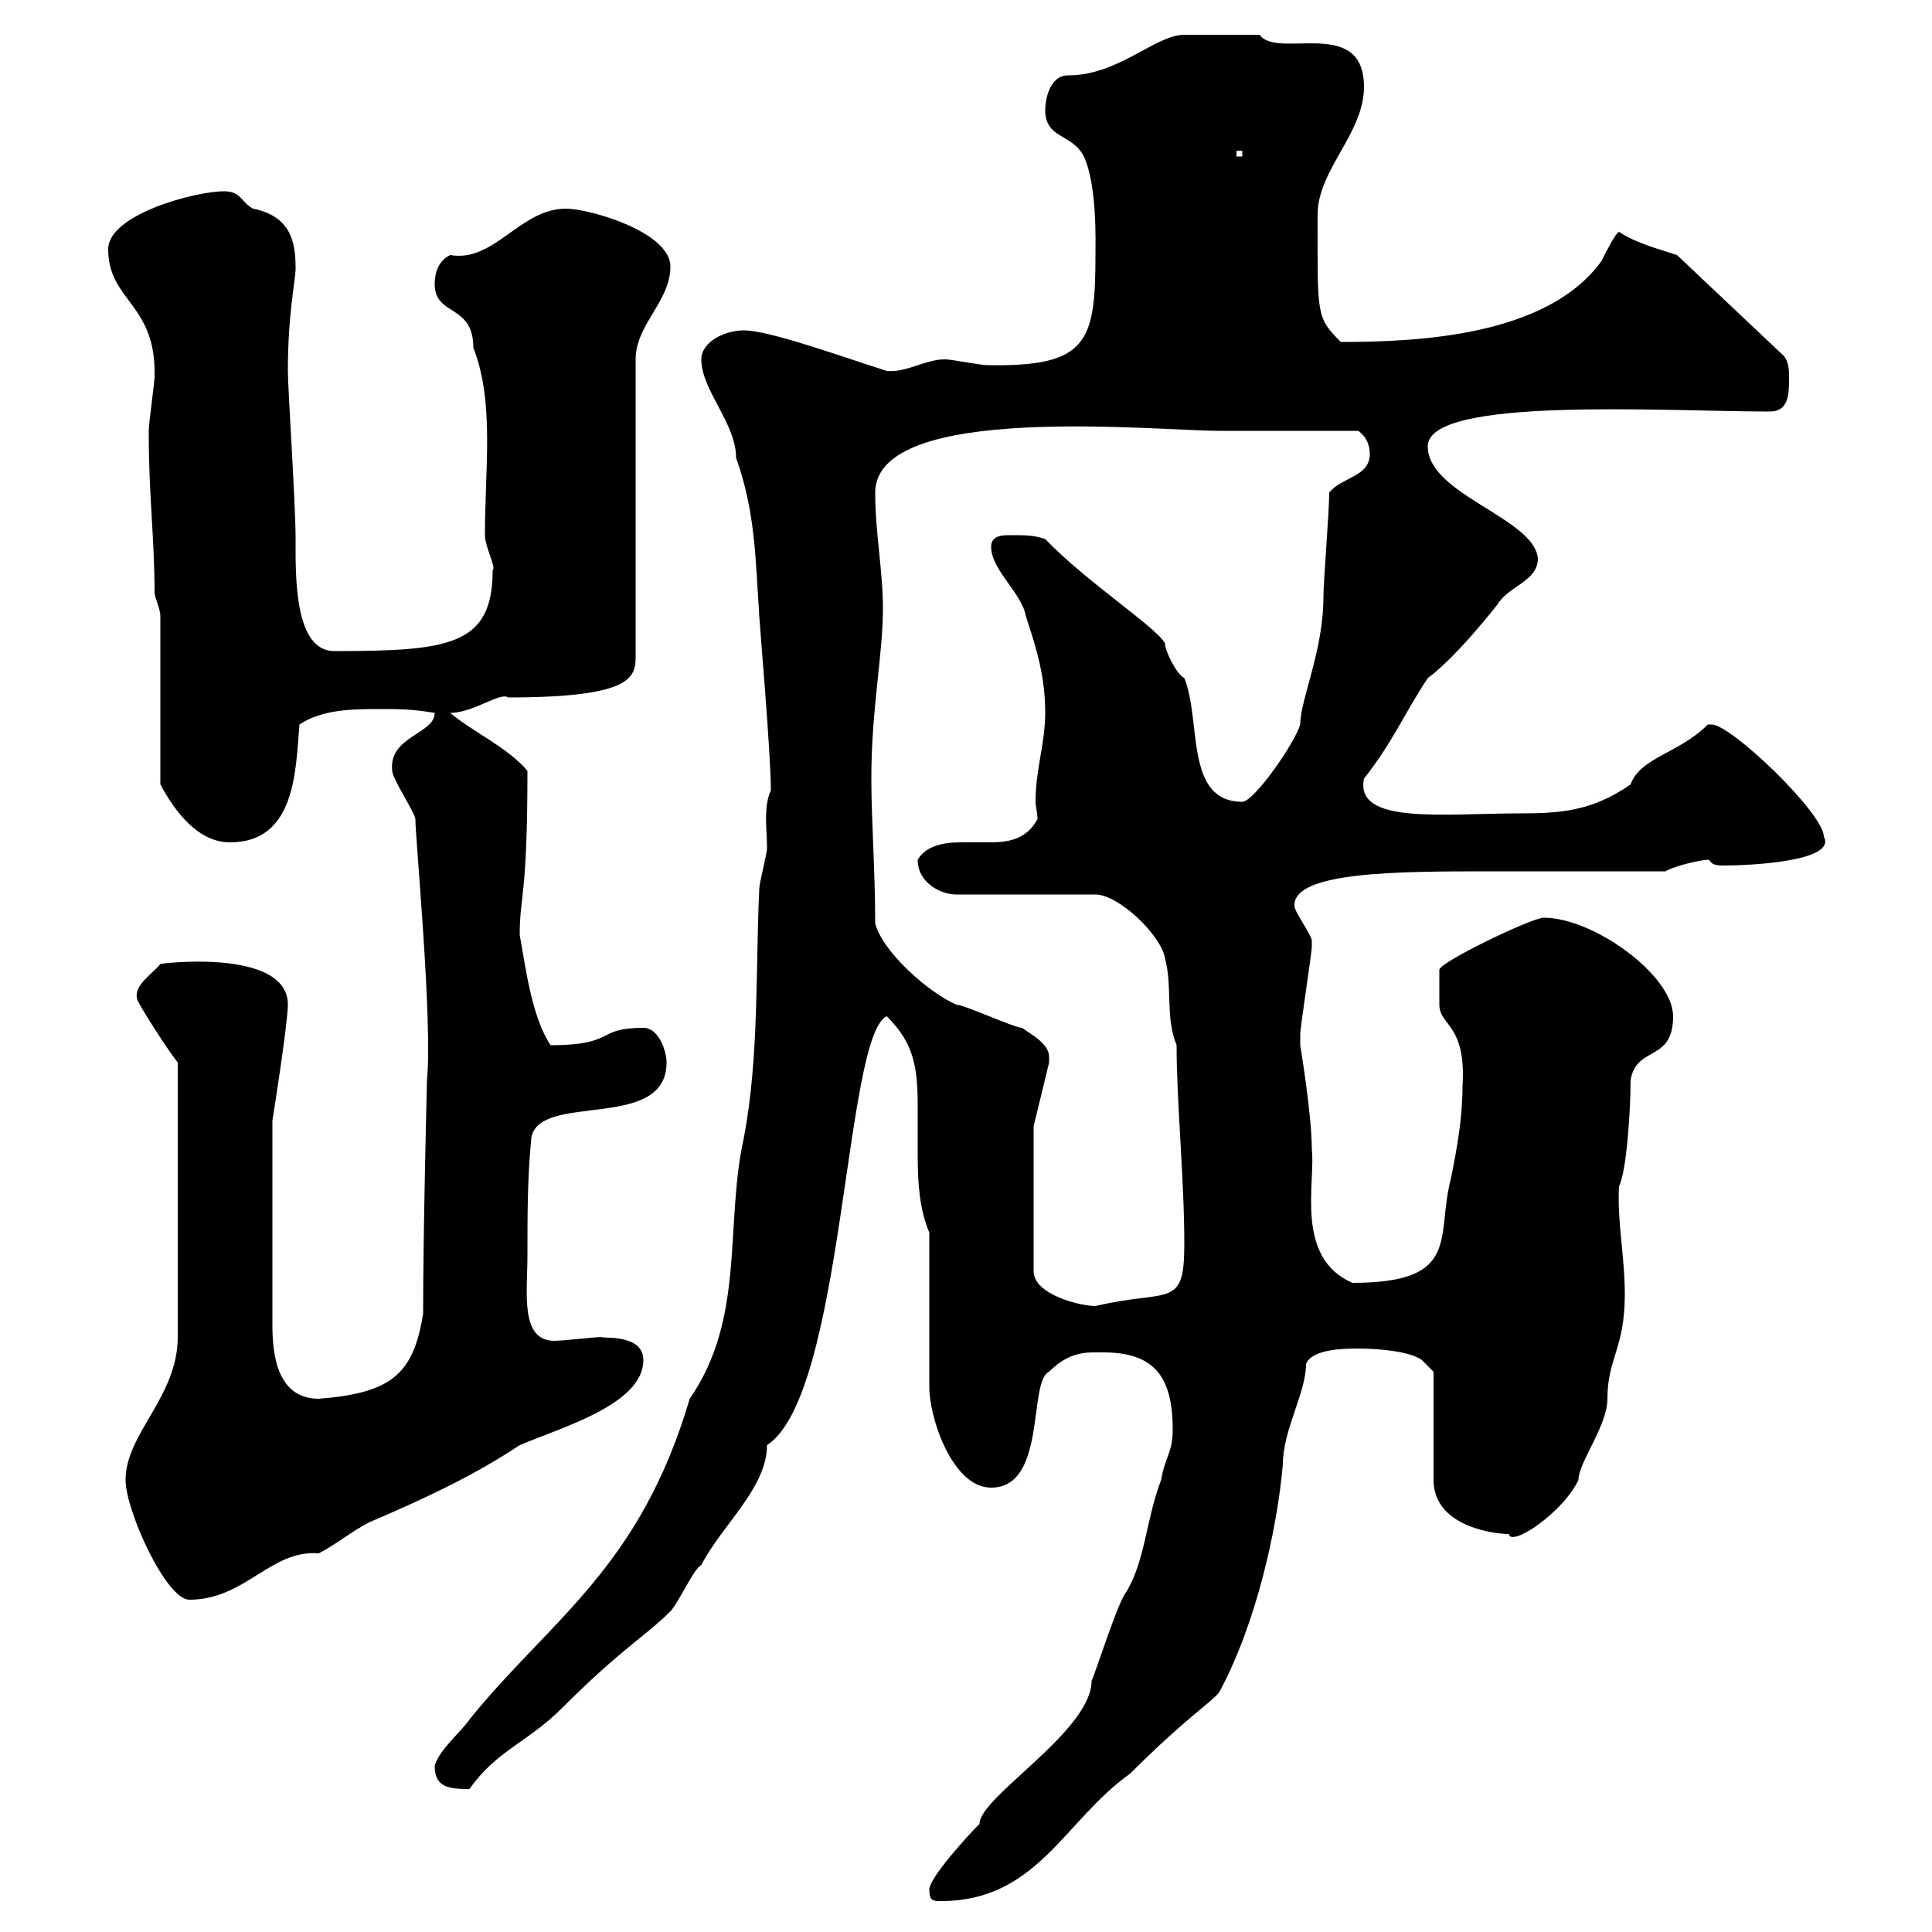 <svg xmlns="http://www.w3.org/2000/svg" xmlns:xlink="http://www.w3.org/1999/xlink" width="300" height="300"><path d="M144.30 293.40C144.30 295.20 144.90 295.20 146.10 295.20C161.10 295.20 165.30 282.60 175.50 275.40C184.20 266.70 187.80 264.60 189.30 262.80C195 252.30 198.30 237.60 199.20 227.40C199.20 222 202.80 216.30 202.80 211.80C203.70 209.40 209.10 209.40 210.90 209.40C214.80 209.40 219.30 210 220.80 211.20L222.60 213L222.60 229.80C222.60 237 231.90 238.20 234.30 238.20C234.60 240.30 242.70 234.90 245.10 229.80C245.10 227.10 249.60 221.40 249.60 217.20C249.60 210.90 252.30 209.40 252.30 201C252.30 195 251.10 189.90 251.40 184.20C252.60 181.80 253.20 172.20 253.20 167.70C254.10 162.30 259.80 165 259.80 157.80C259.80 151.50 247.50 142.50 239.70 142.50C237.90 142.50 223.50 149.40 223.50 150.60C223.50 151.50 223.50 155.70 223.50 156C223.50 159.30 227.70 159 227.10 168.60C227.10 173.70 226.20 178.50 225.30 183C222.90 192 227.10 199.20 210 199.20C201 195.30 204.30 183.60 203.70 178.50C203.70 173.10 201.90 162.30 201.90 162.30C201.90 162.30 201.90 160.50 201.90 160.50C201.90 159.60 203.70 147.90 203.70 147C203.70 147 203.70 147 203.70 146.10C203.70 145.20 201 141.60 201 140.70C200.70 135.30 217.20 135.30 231.60 135.30L258.60 135.30C260.10 134.40 264.30 133.50 265.20 133.50C265.80 133.50 265.20 134.40 267.60 134.40C271.50 134.40 285.30 133.80 283.20 129.90C283.20 126.30 268.80 112.50 265.80 112.50C265.80 112.50 265.20 112.50 265.20 112.50C260.70 117 254.70 117.60 253.20 121.80C247.20 126 242.10 126.30 236.10 126.30C224.10 126.30 210.30 128.10 211.80 120.90C216.30 115.20 218.10 110.70 221.70 105.30C226.20 102 232.50 93.90 232.50 93.90C234.30 90.90 238.80 90.30 238.80 86.70C238.20 80.40 221.70 76.80 221.70 69.30C221.70 61.50 258.60 63.90 274.80 63.90C277.80 63.90 277.80 61.20 277.80 58.50C277.80 57.60 277.80 55.80 276.60 54.90L260.40 39.60C257.70 38.70 254.10 37.80 251.40 36C250.80 36.30 249.60 38.70 248.70 40.50C240.30 52.20 220.20 53.10 208.20 53.10C204.30 49.20 204.60 48.90 204.60 33.30C204.60 26.40 211.80 20.70 211.80 13.50C211.80 2.40 198.30 9.30 195.60 5.40L183.90 5.40C179.40 5.40 173.70 11.70 165.90 11.70C162.90 11.70 162.30 15.60 162.30 17.10C162.30 21.60 166.50 20.70 168.30 24.30C170.40 28.80 170.10 37.80 170.10 39.60C170.10 53.10 168.90 57 153.30 56.70C152.10 56.70 147.90 55.80 146.70 55.80C143.70 55.80 140.70 57.90 137.70 57.60C130.20 55.20 119.40 51.30 115.50 51.30C112.50 51.30 108.90 53.10 108.90 55.80C108.90 60.60 114.30 65.70 114.30 71.10C117.30 79.50 117.30 86.70 117.90 95.70C117.90 96.30 119.70 117 119.70 122.70C118.50 125.40 119.10 128.70 119.10 131.70C119.10 132.60 117.90 137.10 117.90 138C117.30 150.60 117.90 164.10 115.50 176.70C112.50 190.20 115.80 204.60 107.10 217.20C99.30 243.60 85.50 251.40 72.90 267C71.70 268.80 68.10 271.80 67.50 274.20C67.50 277.50 69.60 277.80 72.90 277.80C77.10 271.80 81.90 270.60 87.30 265.20C96.60 255.90 100.20 254.10 104.10 250.20C105.30 249 107.70 243.60 108.90 243C112.20 236.70 119.10 231 119.10 224.40C131.10 216.60 131.10 160.80 137.70 157.80C141.90 162 142.50 165.60 142.50 171.90C142.50 174.60 142.50 177 142.50 179.40C142.50 183.90 142.80 187.80 144.30 191.40L144.30 215.40C144.30 220.20 147.90 231 153.90 231C162.60 231 159.60 214.50 162.90 213C166.20 209.70 168.90 210 171.30 210C179.10 210 182.10 213.60 182.10 222C182.10 225.60 180.90 226.20 180.30 229.80C177.90 236.10 177.90 242.10 174.90 247.20C173.70 248.40 170.10 259.80 169.50 261C169.50 268.80 152.10 279 152.10 283.20C150.30 285 144.30 291.60 144.30 293.40ZM19.50 229.80C19.50 234.60 25.80 248.40 29.40 248.40C38.10 248.40 42 240.60 49.50 241.20C51.90 240 54.90 237.60 57.30 236.40C65.70 232.80 73.50 229.20 80.70 224.40C87 221.70 99.90 218.10 99.90 211.20C99.90 207 93.30 207.90 93.30 207.60C92.70 207.60 87.30 208.20 86.10 208.20C80.70 208.20 81.90 200.70 81.90 195C81.90 188.40 81.90 183 82.50 176.70C83.70 169.50 103.50 175.80 103.50 165C103.50 163.20 102.30 159.60 99.90 159.60C92.40 159.60 95.70 162.30 85.50 162.30C82.50 157.80 81.60 150 80.70 145.20C80.70 138.90 81.90 139.50 81.90 119.70C78.90 116.10 73.50 113.70 69.90 110.70C73.50 110.70 77.70 107.40 78.90 108.30C98.70 108.30 98.70 105 98.70 101.70L98.70 55.80C98.70 50.40 104.10 46.80 104.10 41.40C104.10 36 91.50 32.40 87.90 32.40C80.70 32.40 76.80 40.80 69.90 39.60C68.10 40.50 67.50 42.30 67.50 44.10C67.50 49.20 73.50 47.10 73.50 54C76.80 62.40 75.30 72.60 75.30 83.10C75.30 84.90 77.10 88.20 76.50 88.50C76.50 100.20 69.90 101.10 51.90 101.10C45.60 101.10 45.90 89.10 45.90 83.70C45.90 78.30 44.70 60.30 44.70 57.60C44.70 48.60 45.90 43.50 45.90 41.70C45.90 37.80 45.30 33.60 39.30 32.40C37.50 31.50 37.50 29.70 34.80 29.70C30.30 29.70 16.80 33.30 16.80 38.70C16.80 46.80 24.30 47.10 24 58.50C24 59.40 23.10 65.70 23.10 66.90C23.10 67.50 23.10 67.50 23.10 67.50C23.10 76.80 24 83.70 24 92.10C24 92.70 24.90 94.50 24.90 95.70L24.90 121.80C27.30 126.30 30.90 130.80 35.70 130.80C45.90 130.80 45.90 119.70 46.50 112.50C50.10 110.10 54.90 110.10 59.10 110.10C62.10 110.10 63.90 110.10 67.50 110.70C67.50 114 60.30 114.30 60.90 119.70C60.90 120.90 64.50 126.30 64.50 127.20C64.50 130.20 67.20 158.70 66.30 167.70C66.30 168 65.70 191.10 65.70 204C64.20 213.30 60.90 216.30 49.50 217.20C42.90 217.20 42.30 210 42.30 205.80L42.30 174C42.60 172.20 44.70 158.70 44.70 156C44.70 147 24 149.70 24.90 149.70C23.70 151.20 20.70 153 21.30 155.10C21 155.10 25.50 162.30 27.60 165L27.60 207.60C27.60 216.90 19.50 222.60 19.50 229.80ZM160.50 174.90L162.90 165C162.90 164.70 162.90 164.40 162.90 164.10C162.90 162 159.90 160.50 158.70 159.60C157.50 159.60 149.70 156 148.50 156C144.30 154.20 137.10 147.90 135.90 143.40C135.90 135.30 135.30 127.20 135.30 120.90C135.30 110.10 137.10 101.70 137.10 94.50C137.10 88.50 135.90 82.80 135.90 76.50C135.90 62.40 179.40 66.90 189.30 66.90C192.90 66.90 207.30 66.90 210.90 66.90C211.80 67.50 212.70 68.70 212.70 70.50C212.70 74.10 208.20 74.10 206.40 76.50C206.40 79.50 205.50 90.30 205.50 92.70C205.50 101.10 201.90 108.60 201.90 112.50C201 115.50 194.70 124.50 192.90 124.50C183.90 124.50 186.60 111.90 183.90 105.30C182.70 104.70 180.90 101.10 180.90 99.90C179.70 97.50 168.60 90.30 162.30 83.70C160.50 83.10 159.30 83.10 156.90 83.10C155.70 83.10 153.90 83.10 153.90 84.90C153.90 88.50 158.70 92.10 159.30 95.70C161.10 101.10 162.30 105.30 162.30 110.70C162.30 115.50 160.80 119.40 160.80 124.50C160.80 125.10 161.10 126.30 161.10 127.20C159.30 130.50 156.30 130.80 153.60 130.80C152.10 130.80 150.60 130.80 149.10 130.80C146.40 130.80 143.70 131.40 142.50 133.50C142.50 137.10 146.10 138.90 148.50 138.90L170.10 138.90C173.70 138.90 180.30 145.20 180.90 148.80C182.10 153.30 180.90 157.80 182.70 162.30C182.70 171.30 183.90 183 183.90 193.20C183.90 203.40 181.50 200.10 170.10 202.80C167.70 202.80 160.50 201 160.50 197.40ZM192 23.40L192.90 23.40L192.90 24.30L192 24.30Z"/></svg>
